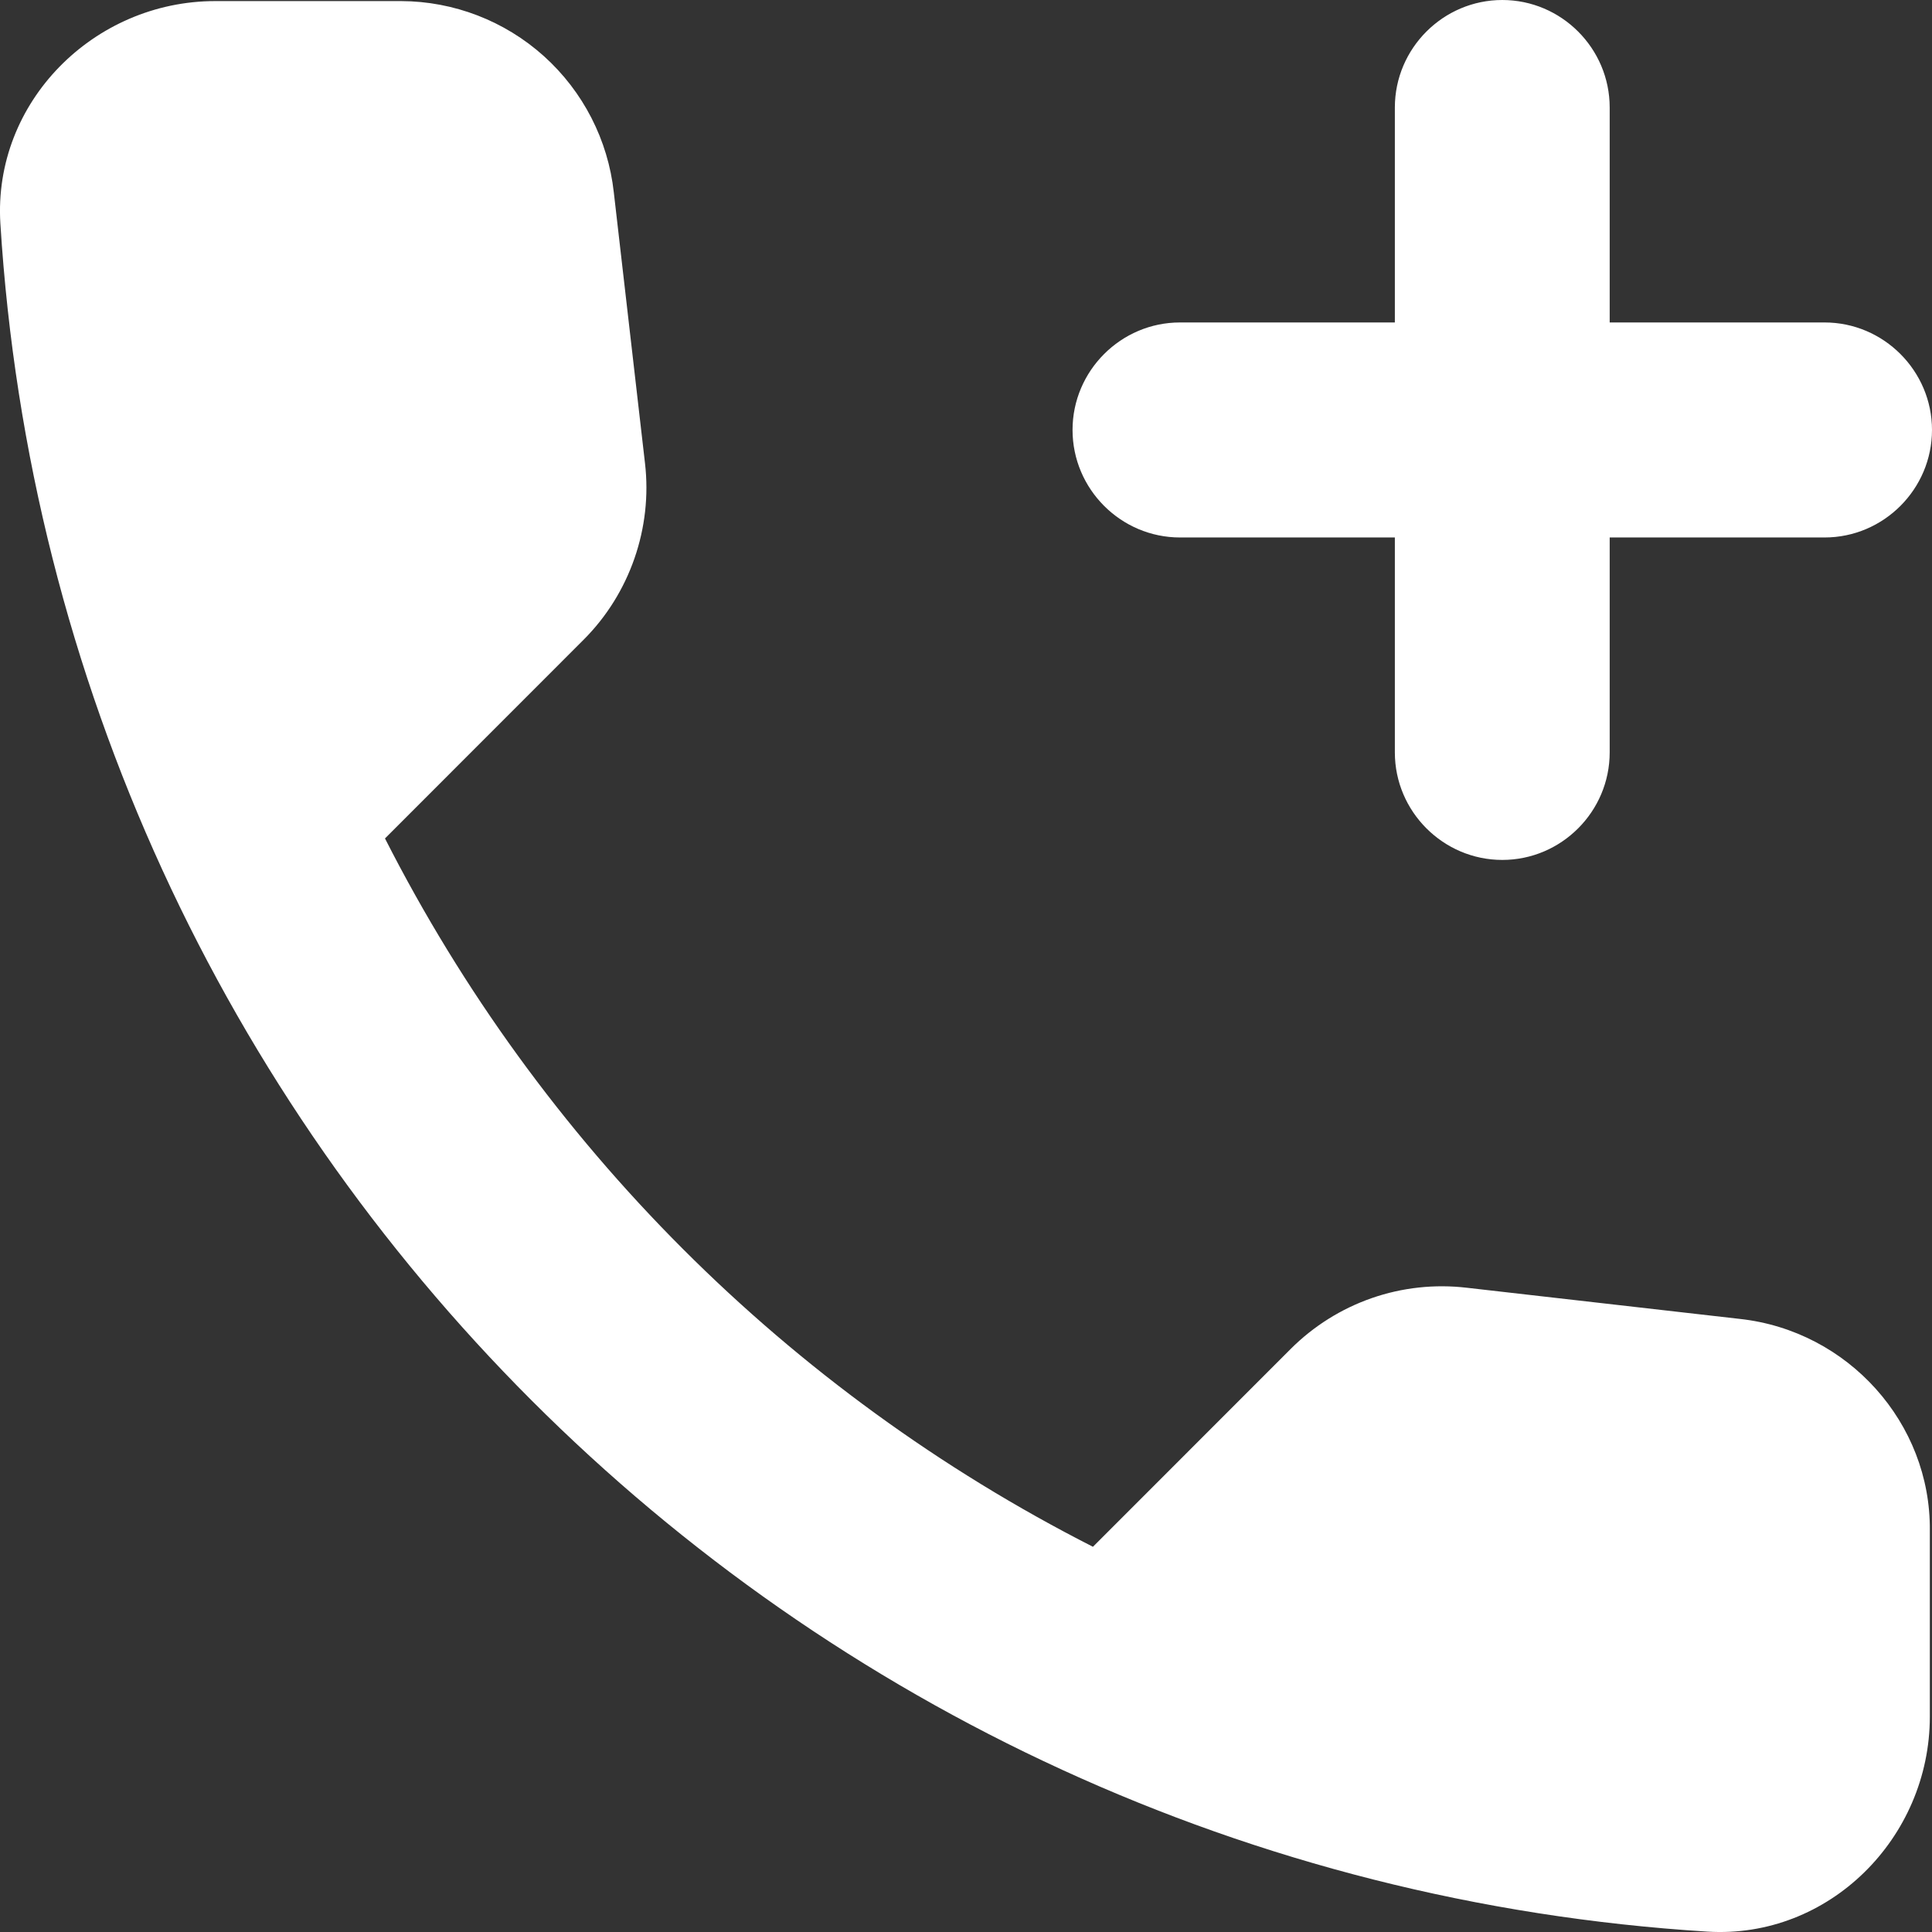 <svg width="41" height="41" viewBox="0 0 41 41" fill="none" xmlns="http://www.w3.org/2000/svg">
<rect x="0" y="0" width="41" height="41" fill="#333333" stroke="none"/>
<path d="M25.041 11.406H29.601V15.968C29.601 17.222 30.627 18.249 31.881 18.249C33.135 18.249 34.16 17.222 34.16 15.968V11.406H38.72C39.974 11.406 41 10.379 41 9.124C41 7.87 39.974 6.843 38.72 6.843H34.16V2.281C34.16 1.026 33.135 0 31.881 0C30.627 0 29.601 1.026 29.601 2.281V6.843H25.041C23.787 6.843 22.761 7.87 22.761 9.124C22.761 10.379 23.787 11.406 25.041 11.406ZM36.919 27.989L31.128 27.328C30.447 27.248 29.757 27.323 29.11 27.548C28.462 27.774 27.874 28.143 27.389 28.628L23.194 32.825C16.722 29.532 11.462 24.268 8.17 17.793L12.388 13.573C13.368 12.592 13.847 11.2 13.688 9.832L13.026 4.083C12.903 2.97 12.375 1.941 11.543 1.192C10.71 0.443 9.632 0.027 8.512 0.023H4.568C1.992 0.023 -0.151 2.167 0.008 4.745C1.217 24.225 16.788 39.783 36.235 40.992C38.811 41.151 40.954 39.007 40.954 36.429V32.483C40.977 30.202 39.222 28.24 36.919 27.989Z" fill="white"/>
</svg>

